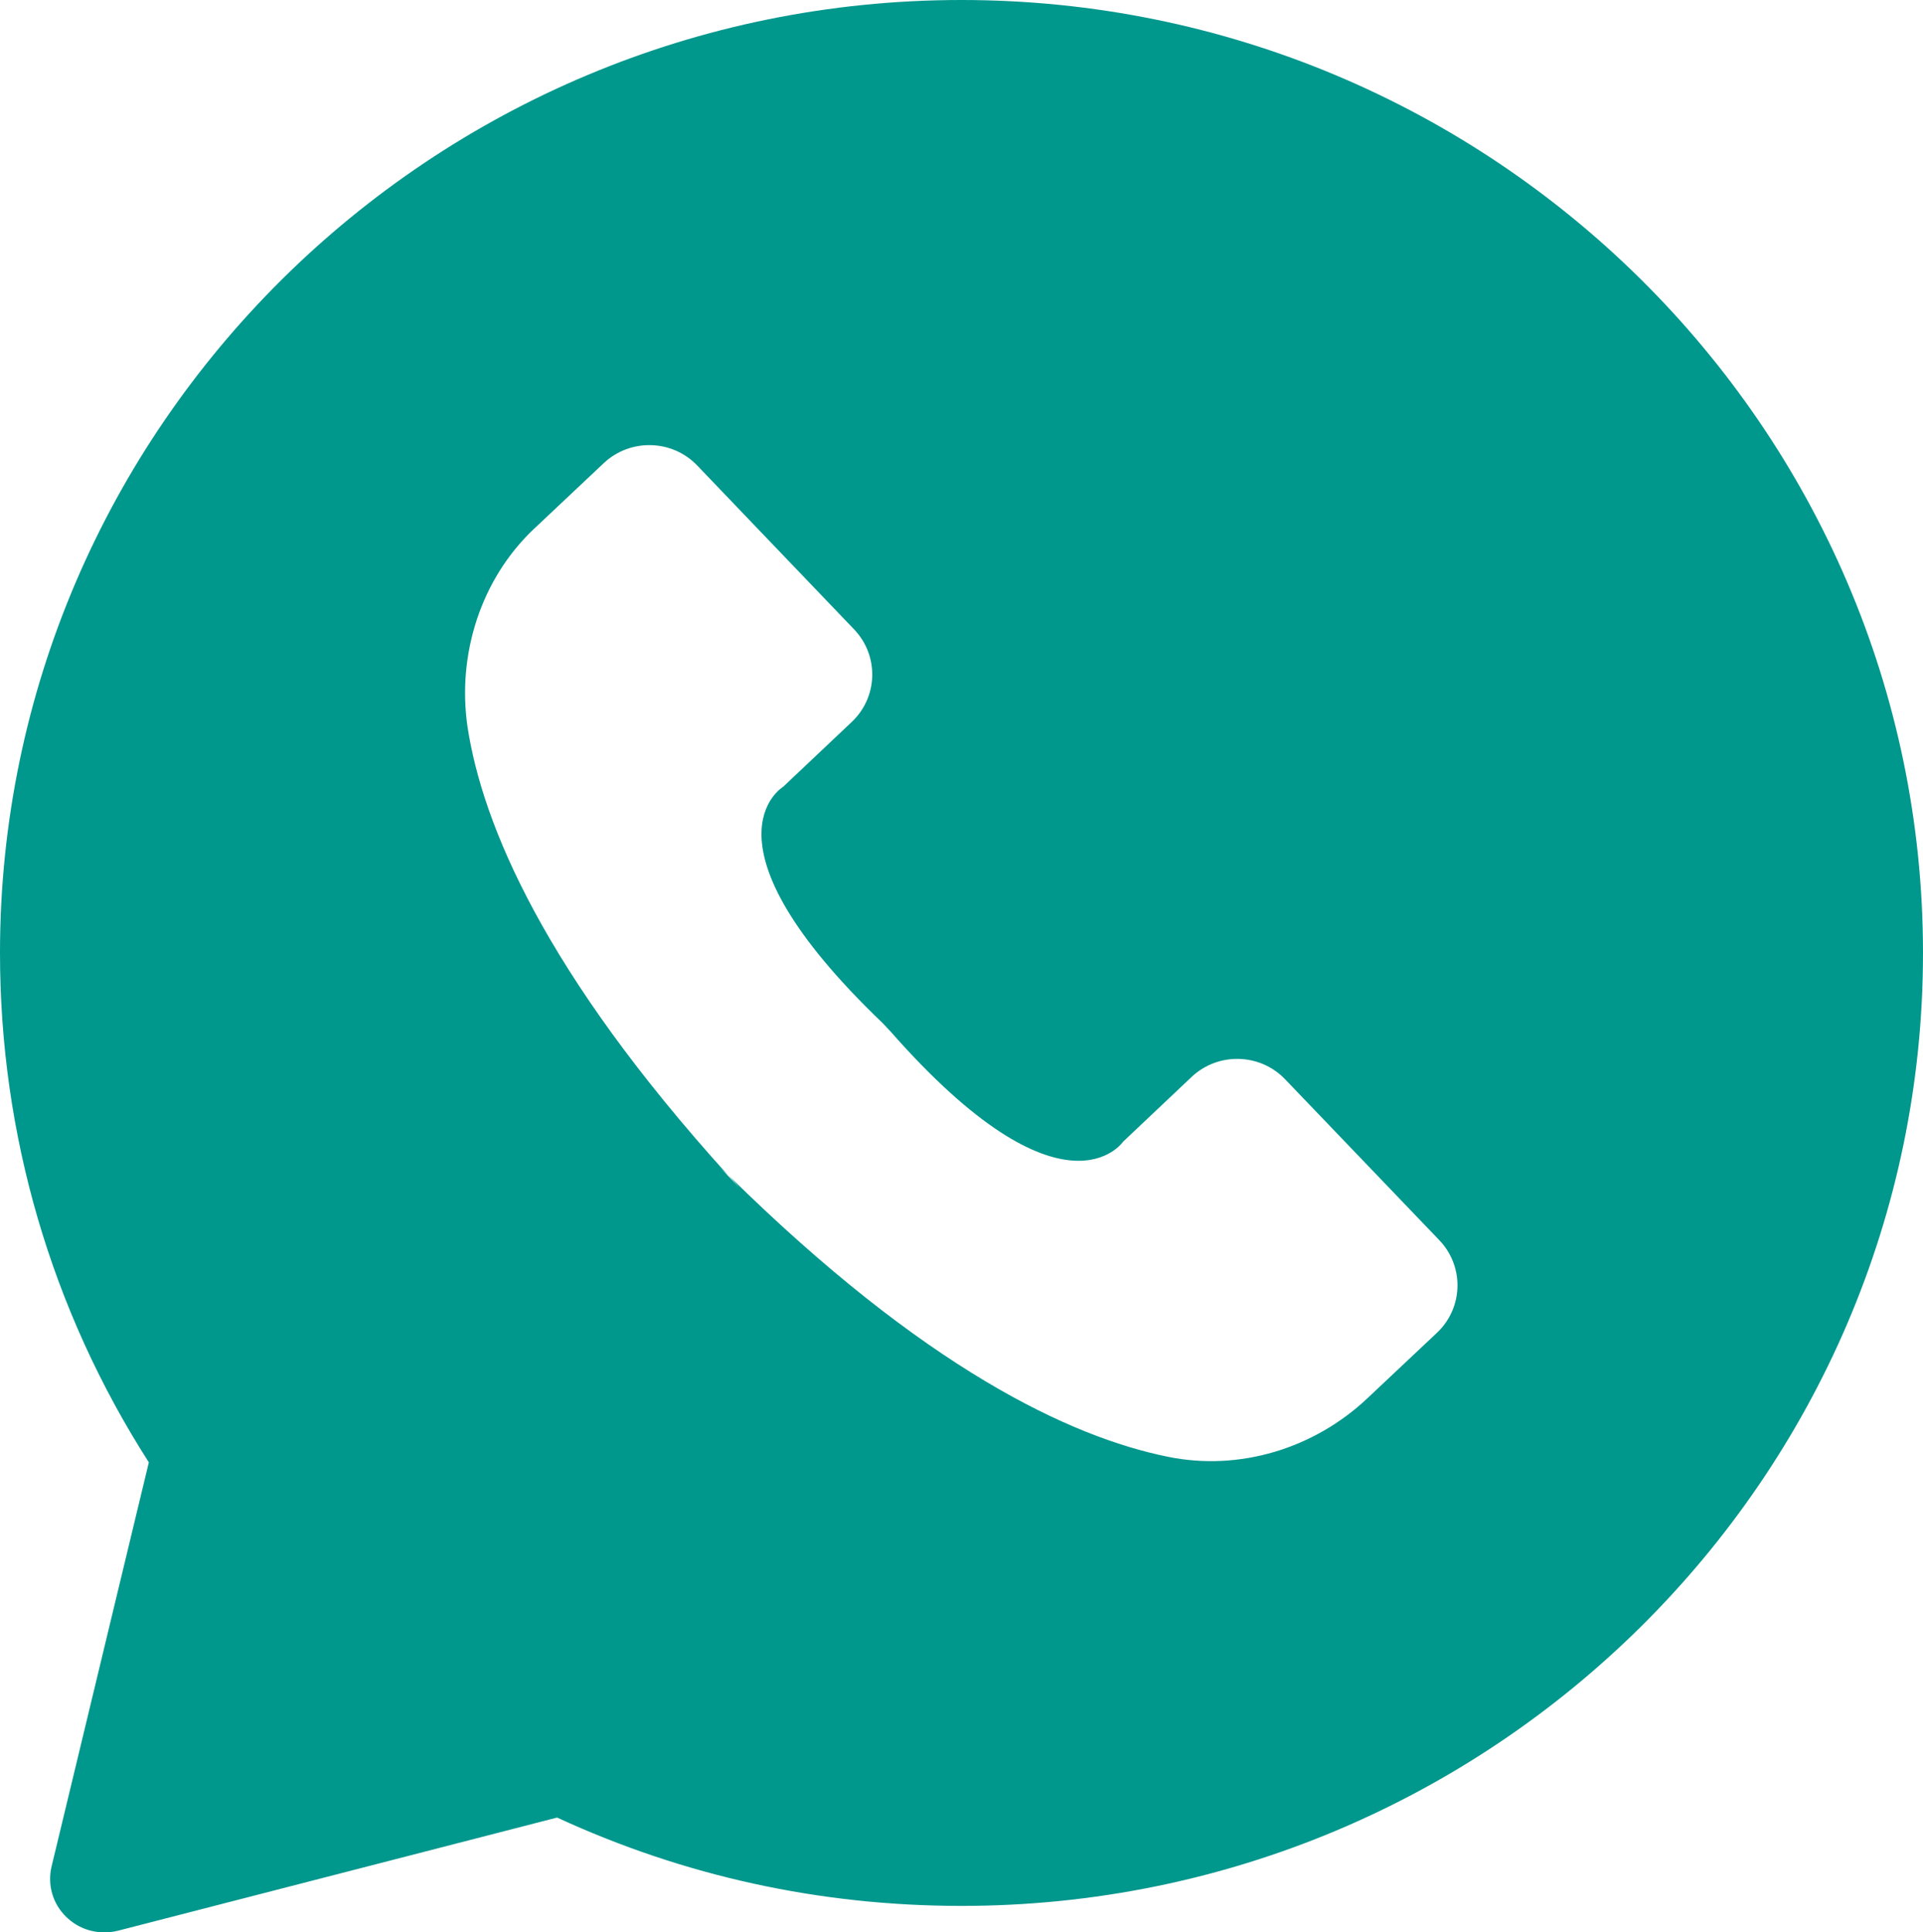 <svg width="401" height="403" viewBox="0 0 401 403" fill="none" xmlns="http://www.w3.org/2000/svg">
<path d="M10.755 389.262C9.853 393.057 10.974 397.069 13.856 399.816C15.99 401.888 18.805 403 21.731 403C22.698 403 23.644 402.891 24.546 402.673L116.165 379.057C142.693 391.29 171.003 397.483 200.52 397.483C311.054 397.483 401 308.339 401 198.741C401 89.166 311.014 0 200.48 0C89.946 0 0 89.166 0 198.741C0 236.596 10.69 273.21 31.037 304.979L10.755 389.262ZM111.389 110.258L125.906 96.586C131.428 91.396 140.16 91.615 145.395 97.088L178.104 131.258C183.34 136.731 183.12 145.388 177.599 150.577L163.3 164.097C163.3 164.097 144.383 175.371 184.021 213.335L185.649 215.058C221.856 256.249 234.196 238.106 234.196 238.106L248.494 224.587C254.015 219.397 262.748 219.615 267.983 225.088L300.142 258.647C305.377 264.121 305.157 272.777 299.636 277.967L285.118 291.639C274.032 302.084 258.48 306.882 243.501 303.807C223.175 299.686 192.754 285.381 151.927 245.126C152.719 246.02 153.51 246.848 154.302 247.808L149.353 242.662C150.189 243.556 151.047 244.341 151.883 245.169C113.433 202.735 100.586 171.879 97.485 151.554C95.285 136.443 100.302 120.703 111.389 110.258Z" fill="#00978D"/>
</svg>
